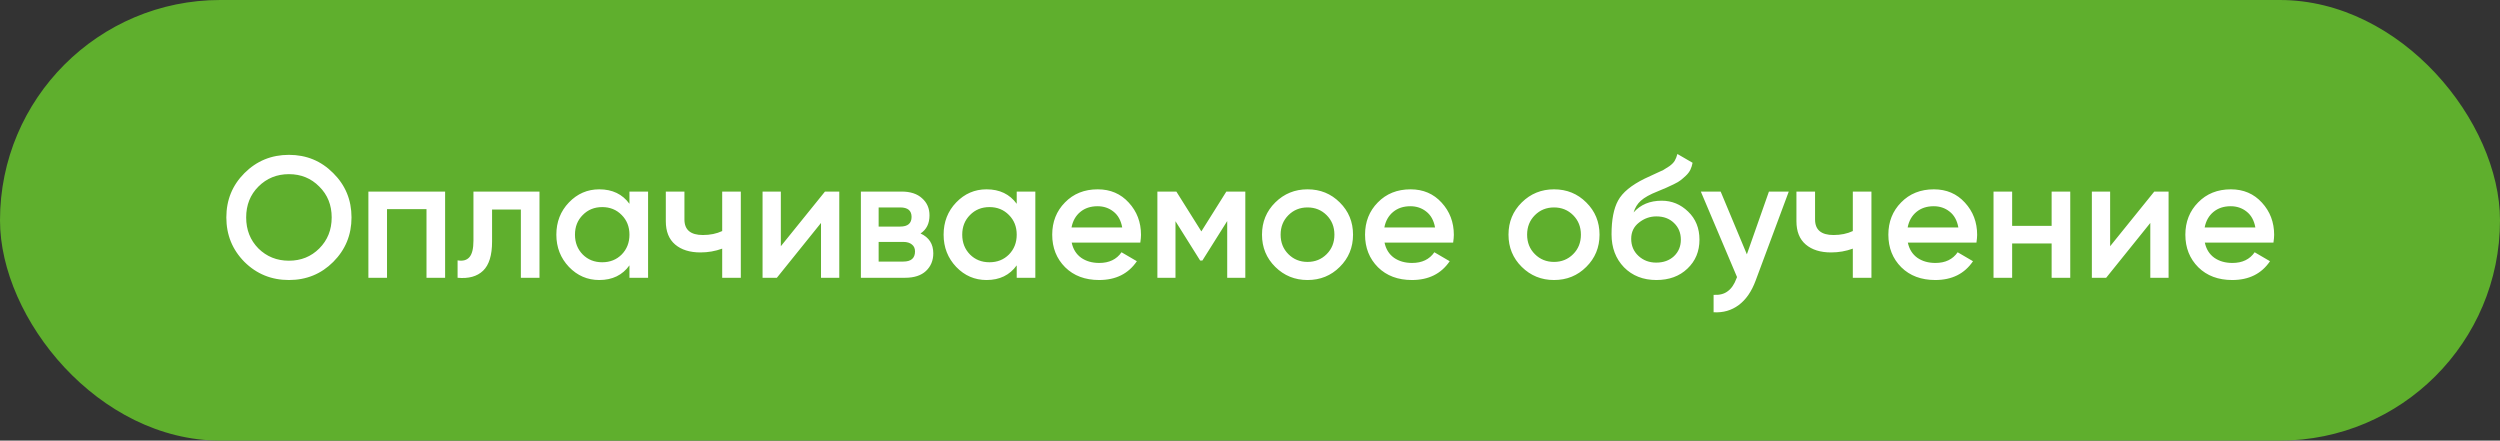<?xml version="1.0" encoding="UTF-8"?> <svg xmlns="http://www.w3.org/2000/svg" width="261" height="46" viewBox="0 0 261 46" fill="none"><rect x="0" y="0" width="261" height="46" fill="#333333" stroke="none"/> <rect width="261" height="46" rx="23" fill="#5FAF2D"></rect> <path d="M34.79 27.344C33.53 28.604 31.988 29.234 30.164 29.234C28.34 29.234 26.792 28.604 25.52 27.344C24.26 26.072 23.63 24.524 23.63 22.7C23.63 20.876 24.26 19.334 25.52 18.074C26.792 16.802 28.34 16.166 30.164 16.166C31.988 16.166 33.53 16.802 34.79 18.074C36.062 19.334 36.698 20.876 36.698 22.7C36.698 24.524 36.062 26.072 34.79 27.344ZM26.978 25.94C27.842 26.792 28.904 27.218 30.164 27.218C31.424 27.218 32.48 26.792 33.332 25.94C34.196 25.076 34.628 23.996 34.628 22.7C34.628 21.404 34.196 20.33 33.332 19.478C32.48 18.614 31.424 18.182 30.164 18.182C28.904 18.182 27.842 18.614 26.978 19.478C26.126 20.33 25.7 21.404 25.7 22.7C25.7 23.996 26.126 25.076 26.978 25.94ZM46.47 20V29H44.526V21.836H40.404V29H38.46V20H46.47ZM56.322 20V29H54.378V21.872H51.372V25.22C51.372 26.648 51.06 27.662 50.436 28.262C49.812 28.862 48.924 29.108 47.772 29V27.182C48.324 27.278 48.738 27.164 49.014 26.84C49.29 26.516 49.428 25.946 49.428 25.13V20H56.322ZM65.715 20H67.659V29H65.715V27.704C64.983 28.724 63.933 29.234 62.565 29.234C61.329 29.234 60.273 28.778 59.397 27.866C58.521 26.942 58.083 25.82 58.083 24.5C58.083 23.168 58.521 22.046 59.397 21.134C60.273 20.222 61.329 19.766 62.565 19.766C63.933 19.766 64.983 20.27 65.715 21.278V20ZM60.837 26.57C61.377 27.11 62.055 27.38 62.871 27.38C63.687 27.38 64.365 27.11 64.905 26.57C65.445 26.018 65.715 25.328 65.715 24.5C65.715 23.672 65.445 22.988 64.905 22.448C64.365 21.896 63.687 21.62 62.871 21.62C62.055 21.62 61.377 21.896 60.837 22.448C60.297 22.988 60.027 23.672 60.027 24.5C60.027 25.328 60.297 26.018 60.837 26.57ZM75.397 20H77.341V29H75.397V25.958C74.677 26.222 73.921 26.354 73.129 26.354C72.013 26.354 71.131 26.078 70.483 25.526C69.835 24.974 69.511 24.164 69.511 23.096V20H71.455V22.916C71.455 23.996 72.097 24.536 73.381 24.536C74.137 24.536 74.809 24.398 75.397 24.122V20ZM86.127 20H87.621V29H85.713V23.276L81.105 29H79.611V20H81.519V25.706L86.127 20ZM96.104 24.374C96.992 24.782 97.436 25.472 97.436 26.444C97.436 27.2 97.178 27.818 96.662 28.298C96.158 28.766 95.432 29 94.484 29H89.876V20H94.124C95.048 20 95.762 20.234 96.266 20.702C96.782 21.158 97.04 21.752 97.04 22.484C97.04 23.336 96.728 23.966 96.104 24.374ZM93.98 21.656H91.73V23.654H93.98C94.772 23.654 95.168 23.318 95.168 22.646C95.168 21.986 94.772 21.656 93.98 21.656ZM94.304 27.308C95.12 27.308 95.528 26.954 95.528 26.246C95.528 25.934 95.42 25.694 95.204 25.526C94.988 25.346 94.688 25.256 94.304 25.256H91.73V27.308H94.304ZM106.145 20H108.089V29H106.145V27.704C105.413 28.724 104.363 29.234 102.995 29.234C101.759 29.234 100.703 28.778 99.827 27.866C98.951 26.942 98.513 25.82 98.513 24.5C98.513 23.168 98.951 22.046 99.827 21.134C100.703 20.222 101.759 19.766 102.995 19.766C104.363 19.766 105.413 20.27 106.145 21.278V20ZM101.267 26.57C101.807 27.11 102.485 27.38 103.301 27.38C104.117 27.38 104.795 27.11 105.335 26.57C105.875 26.018 106.145 25.328 106.145 24.5C106.145 23.672 105.875 22.988 105.335 22.448C104.795 21.896 104.117 21.62 103.301 21.62C102.485 21.62 101.807 21.896 101.267 22.448C100.727 22.988 100.457 23.672 100.457 24.5C100.457 25.328 100.727 26.018 101.267 26.57ZM111.885 25.328C112.029 26.012 112.359 26.54 112.875 26.912C113.391 27.272 114.021 27.452 114.765 27.452C115.797 27.452 116.571 27.08 117.087 26.336L118.689 27.272C117.801 28.58 116.487 29.234 114.747 29.234C113.283 29.234 112.101 28.79 111.201 27.902C110.301 27.002 109.851 25.868 109.851 24.5C109.851 23.156 110.295 22.034 111.183 21.134C112.071 20.222 113.211 19.766 114.603 19.766C115.923 19.766 117.003 20.228 117.843 21.152C118.695 22.076 119.121 23.198 119.121 24.518C119.121 24.722 119.097 24.992 119.049 25.328H111.885ZM111.867 23.744H117.159C117.027 23.012 116.721 22.46 116.241 22.088C115.773 21.716 115.221 21.53 114.585 21.53C113.865 21.53 113.265 21.728 112.785 22.124C112.305 22.52 111.999 23.06 111.867 23.744ZM130.011 20V29H128.121V23.078L125.529 27.2H125.295L122.721 23.096V29H120.831V20H122.811L125.421 24.158L128.031 20H130.011ZM136.505 29.234C135.185 29.234 134.063 28.778 133.139 27.866C132.215 26.954 131.753 25.832 131.753 24.5C131.753 23.168 132.215 22.046 133.139 21.134C134.063 20.222 135.185 19.766 136.505 19.766C137.837 19.766 138.959 20.222 139.871 21.134C140.795 22.046 141.257 23.168 141.257 24.5C141.257 25.832 140.795 26.954 139.871 27.866C138.959 28.778 137.837 29.234 136.505 29.234ZM134.507 26.534C135.047 27.074 135.713 27.344 136.505 27.344C137.297 27.344 137.963 27.074 138.503 26.534C139.043 25.994 139.313 25.316 139.313 24.5C139.313 23.684 139.043 23.006 138.503 22.466C137.963 21.926 137.297 21.656 136.505 21.656C135.713 21.656 135.047 21.926 134.507 22.466C133.967 23.006 133.697 23.684 133.697 24.5C133.697 25.316 133.967 25.994 134.507 26.534ZM144.545 25.328C144.689 26.012 145.019 26.54 145.535 26.912C146.051 27.272 146.681 27.452 147.425 27.452C148.457 27.452 149.231 27.08 149.747 26.336L151.349 27.272C150.461 28.58 149.147 29.234 147.407 29.234C145.943 29.234 144.761 28.79 143.861 27.902C142.961 27.002 142.511 25.868 142.511 24.5C142.511 23.156 142.955 22.034 143.843 21.134C144.731 20.222 145.871 19.766 147.263 19.766C148.583 19.766 149.663 20.228 150.503 21.152C151.355 22.076 151.781 23.198 151.781 24.518C151.781 24.722 151.757 24.992 151.709 25.328H144.545ZM144.527 23.744H149.819C149.687 23.012 149.381 22.46 148.901 22.088C148.433 21.716 147.881 21.53 147.245 21.53C146.525 21.53 145.925 21.728 145.445 22.124C144.965 22.52 144.659 23.06 144.527 23.744ZM162.239 29.234C160.919 29.234 159.797 28.778 158.873 27.866C157.949 26.954 157.487 25.832 157.487 24.5C157.487 23.168 157.949 22.046 158.873 21.134C159.797 20.222 160.919 19.766 162.239 19.766C163.571 19.766 164.693 20.222 165.605 21.134C166.529 22.046 166.991 23.168 166.991 24.5C166.991 25.832 166.529 26.954 165.605 27.866C164.693 28.778 163.571 29.234 162.239 29.234ZM160.241 26.534C160.781 27.074 161.447 27.344 162.239 27.344C163.031 27.344 163.697 27.074 164.237 26.534C164.777 25.994 165.047 25.316 165.047 24.5C165.047 23.684 164.777 23.006 164.237 22.466C163.697 21.926 163.031 21.656 162.239 21.656C161.447 21.656 160.781 21.926 160.241 22.466C159.701 23.006 159.431 23.684 159.431 24.5C159.431 25.316 159.701 25.994 160.241 26.534ZM172.925 29.234C171.545 29.234 170.417 28.79 169.541 27.902C168.677 27.002 168.245 25.856 168.245 24.464C168.245 22.94 168.473 21.764 168.929 20.936C169.385 20.096 170.309 19.334 171.701 18.65C171.929 18.542 172.265 18.386 172.709 18.182C173.165 17.978 173.477 17.834 173.645 17.75C173.813 17.654 174.023 17.522 174.275 17.354C174.527 17.174 174.713 16.988 174.833 16.796C174.953 16.592 175.049 16.352 175.121 16.076L176.705 16.994C176.657 17.258 176.579 17.504 176.471 17.732C176.363 17.948 176.207 18.152 176.003 18.344C175.799 18.536 175.619 18.692 175.463 18.812C175.319 18.932 175.073 19.076 174.725 19.244C174.377 19.412 174.119 19.532 173.951 19.604C173.795 19.676 173.495 19.802 173.051 19.982C172.259 20.294 171.677 20.618 171.305 20.954C170.945 21.278 170.693 21.686 170.549 22.178C171.269 21.362 172.247 20.954 173.483 20.954C174.539 20.954 175.457 21.332 176.237 22.088C177.029 22.844 177.425 23.822 177.425 25.022C177.425 26.246 177.005 27.254 176.165 28.046C175.337 28.838 174.257 29.234 172.925 29.234ZM172.907 27.416C173.663 27.416 174.281 27.194 174.761 26.75C175.241 26.294 175.481 25.718 175.481 25.022C175.481 24.314 175.241 23.732 174.761 23.276C174.293 22.82 173.681 22.592 172.925 22.592C172.253 22.592 171.647 22.808 171.107 23.24C170.567 23.66 170.297 24.224 170.297 24.932C170.297 25.652 170.549 26.246 171.053 26.714C171.557 27.182 172.175 27.416 172.907 27.416ZM184.677 20H186.747L183.291 29.288C182.871 30.428 182.283 31.28 181.527 31.844C180.771 32.408 179.895 32.66 178.899 32.6V30.782C179.511 30.818 180.003 30.692 180.375 30.404C180.759 30.128 181.065 29.678 181.293 29.054L181.347 28.928L177.567 20H179.637L182.373 26.552L184.677 20ZM193.434 20H195.378V29H193.434V25.958C192.714 26.222 191.958 26.354 191.166 26.354C190.05 26.354 189.168 26.078 188.52 25.526C187.872 24.974 187.548 24.164 187.548 23.096V20H189.492V22.916C189.492 23.996 190.134 24.536 191.418 24.536C192.174 24.536 192.846 24.398 193.434 24.122V20ZM199.178 25.328C199.322 26.012 199.652 26.54 200.168 26.912C200.684 27.272 201.314 27.452 202.058 27.452C203.09 27.452 203.864 27.08 204.38 26.336L205.982 27.272C205.094 28.58 203.78 29.234 202.04 29.234C200.576 29.234 199.394 28.79 198.494 27.902C197.594 27.002 197.144 25.868 197.144 24.5C197.144 23.156 197.588 22.034 198.476 21.134C199.364 20.222 200.504 19.766 201.896 19.766C203.216 19.766 204.296 20.228 205.136 21.152C205.988 22.076 206.414 23.198 206.414 24.518C206.414 24.722 206.39 24.992 206.342 25.328H199.178ZM199.16 23.744H204.452C204.32 23.012 204.014 22.46 203.534 22.088C203.066 21.716 202.514 21.53 201.878 21.53C201.158 21.53 200.558 21.728 200.078 22.124C199.598 22.52 199.292 23.06 199.16 23.744ZM214.19 20H216.134V29H214.19V25.418H210.068V29H208.124V20H210.068V23.582H214.19V20ZM224.906 20H226.4V29H224.492V23.276L219.884 29H218.39V20H220.298V25.706L224.906 20ZM230.185 25.328C230.329 26.012 230.659 26.54 231.175 26.912C231.691 27.272 232.321 27.452 233.065 27.452C234.097 27.452 234.871 27.08 235.387 26.336L236.989 27.272C236.101 28.58 234.787 29.234 233.047 29.234C231.583 29.234 230.401 28.79 229.501 27.902C228.601 27.002 228.151 25.868 228.151 24.5C228.151 23.156 228.595 22.034 229.483 21.134C230.371 20.222 231.511 19.766 232.903 19.766C234.223 19.766 235.303 20.228 236.143 21.152C236.995 22.076 237.421 23.198 237.421 24.518C237.421 24.722 237.397 24.992 237.349 25.328H230.185ZM230.167 23.744H235.459C235.327 23.012 235.021 22.46 234.541 22.088C234.073 21.716 233.521 21.53 232.885 21.53C232.165 21.53 231.565 21.728 231.085 22.124C230.605 22.52 230.299 23.06 230.167 23.744Z" fill="white"></path> </svg> 